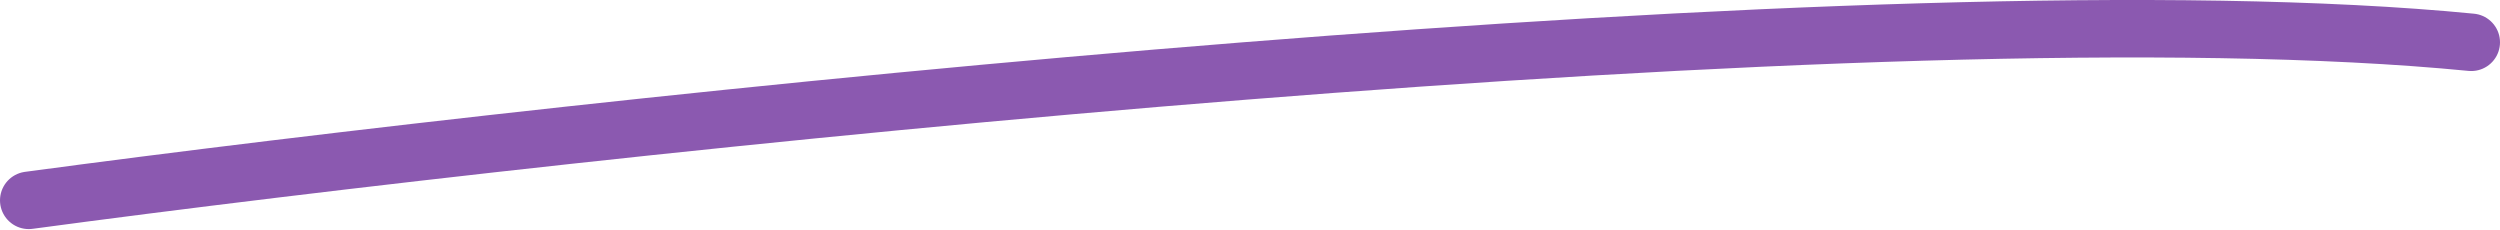<?xml version="1.0" encoding="UTF-8"?> <svg xmlns="http://www.w3.org/2000/svg" width="87" height="8" viewBox="0 0 87 8" fill="none"> <path d="M1 6.972C20.833 4.306 65.6 -0.528 86 1.472" stroke="#8B59B0" stroke-width="2" stroke-linecap="round"></path> </svg> 